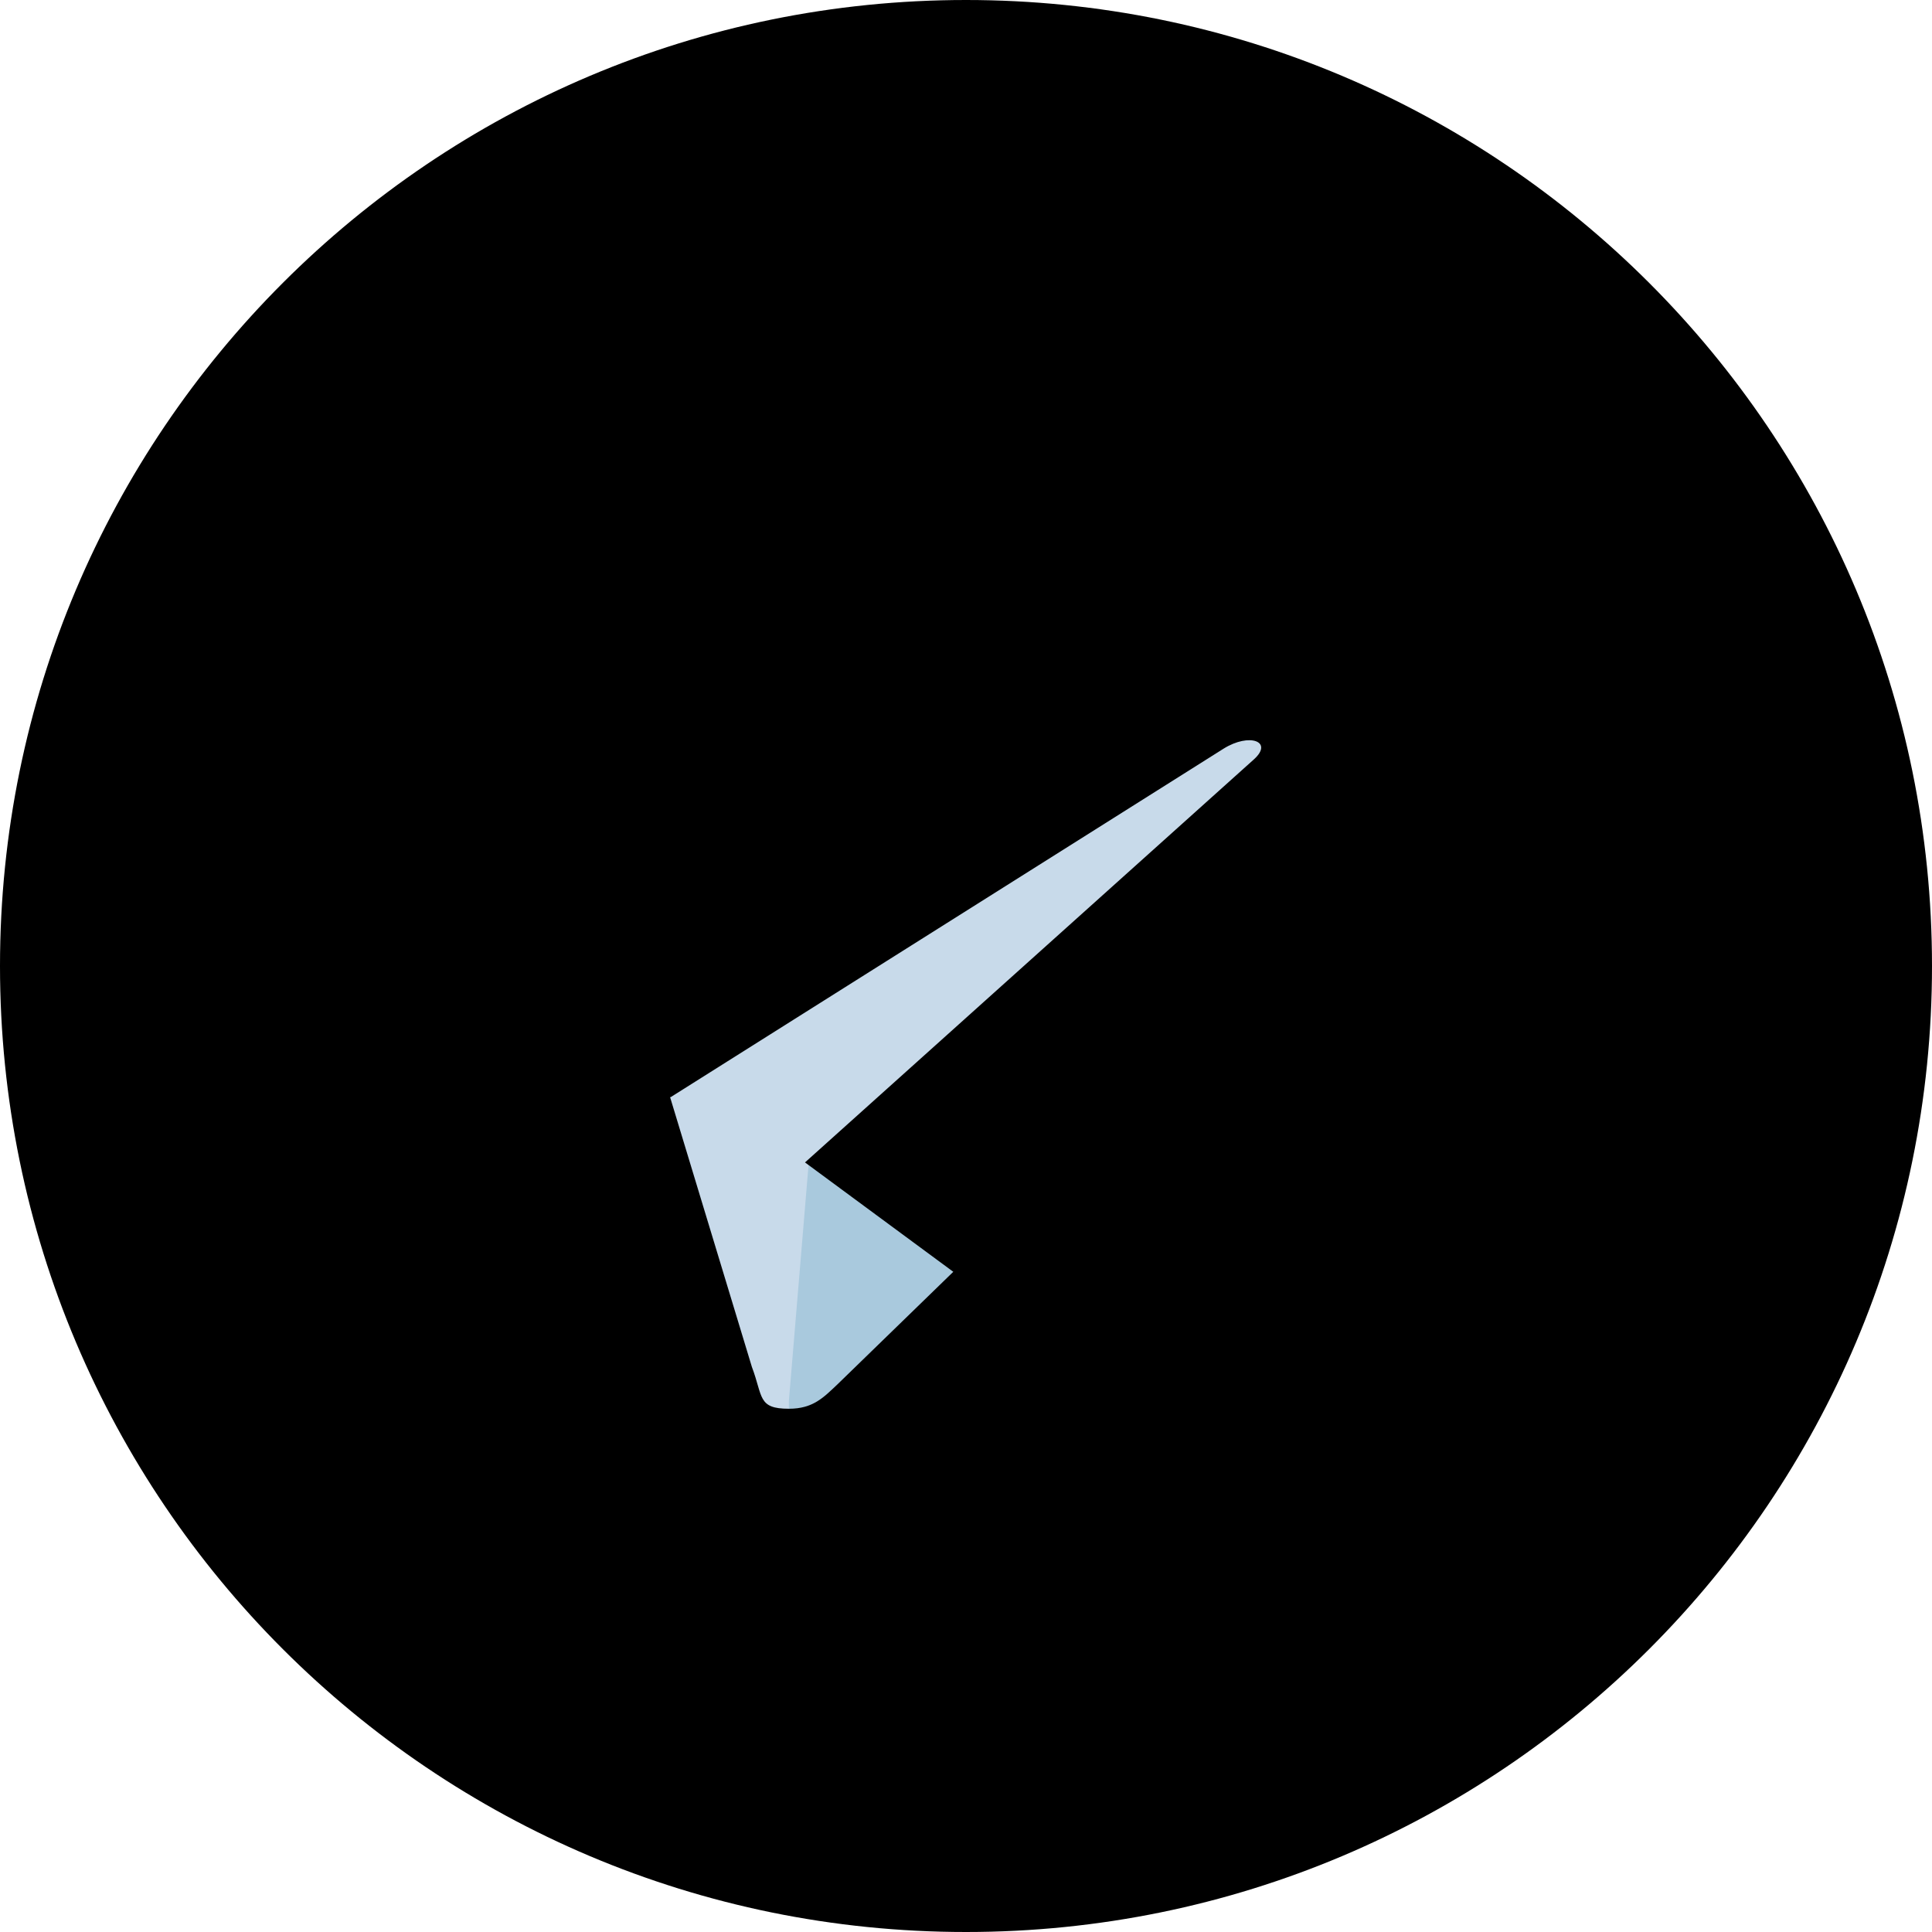 <?xml version="1.0" encoding="UTF-8"?> <svg xmlns="http://www.w3.org/2000/svg" viewBox="0 0 2500.00 2500.00" data-guides="{&quot;vertical&quot;:[],&quot;horizontal&quot;:[]}"><path fill="url(#tSvgGradient9b13a08d50)" stroke="none" fill-opacity="1" stroke-width="1" stroke-opacity="1" id="tSvgf8d0253ccf" class="st0" title="Path 11" d="M2500 1250C2500 1940.625 1940.625 2500 1250 2500C559.375 2500 0 1940.625 0 1250C0 559.375 559.375 0 1250 0C1940.625 0 2500 559.375 2500 1250Z" display=""></path><path fill="rgb(200, 218, 234)" stroke="none" fill-opacity="1" stroke-width="1" stroke-opacity="1" id="tSvg1264e55f81e" class="st1" title="Path 12" d="M1020.833 1822.917C980.208 1822.917 987.5 1807.292 972.917 1768.75C933.333 1638.194 893.75 1507.639 854.167 1377.083C1100 1223.611 1345.833 1070.139 1591.667 916.667C1620.486 924.306 1649.306 931.944 1678.125 939.583C1654.167 1004.861 1630.208 1070.139 1606.25 1135.417C1411.111 1364.583 1215.972 1593.75 1020.833 1822.917Z"></path><path fill="rgb(169, 201, 221)" stroke="none" fill-opacity="1" stroke-width="1" stroke-opacity="1" id="tSvg841f486fdd" class="st2" title="Path 13" d="M1020.833 1822.917C1052.083 1822.917 1065.625 1808.333 1083.333 1791.667C1110.417 1765.625 1458.333 1427.083 1458.333 1427.083C1387.153 1409.722 1315.972 1392.361 1244.792 1375C1178.819 1416.667 1112.847 1458.333 1046.875 1500C1038.194 1604.167 1029.514 1708.333 1020.833 1812.5C1020.833 1815.972 1020.833 1819.444 1020.833 1822.917Z"></path><path fill="url(#tSvgGradient18e5bfacfa6)" stroke="none" fill-opacity="1" stroke-width="1" stroke-opacity="1" id="tSvgcc9e6b7aba" class="st3" title="Path 14" d="M1041.667 1504.167C1209.722 1628.125 1377.778 1752.083 1545.833 1876.042C1603.125 1907.292 1644.792 1891.667 1659.375 1822.917C1727.778 1500.694 1796.181 1178.472 1864.583 856.25C1885.417 771.875 1832.292 734.375 1777.083 759.375C1375.694 914.236 974.306 1069.097 572.917 1223.958C490.625 1257.292 491.667 1303.125 558.333 1322.917C661.458 1355.208 764.583 1387.5 867.708 1419.792C1106.25 1269.444 1344.792 1119.097 1583.333 968.75C1616.667 947.917 1647.917 959.375 1622.917 982.292C1429.167 1156.25 1235.417 1330.208 1041.667 1504.167Z"></path><defs><linearGradient id="tSvgGradient9b13a08d50" x1="-7117.761" x2="-7221.928" y1="5571.3" y2="5328.248" fill="rgb(0, 0, 0)" transform="matrix(6, 0, 0, -6, 4255, 3247)" gradientUnits="userSpaceOnUse" gradientTransform=""><stop offset="0" stop-color="hsl(48.276,100%,48.24%)" stop-opacity="1" transform="translate(-6211, -4921)"></stop><stop offset="1" stop-color="hsl(48.276,100%,48.24%)" stop-opacity="1" transform="translate(-6211, -4921)"></stop></linearGradient><linearGradient id="tSvgGradient18e5bfacfa6" x1="1343.658" x2="1604.075" y1="1231.718" y2="815.051" fill="rgb(0, 0, 0)" transform="matrix(1, 0, 0, -1, 0, 242)" gradientUnits="userSpaceOnUse" gradientTransform=""><stop offset="0" stop-color="hsl(203.076,68.42%,96.27%)" stop-opacity="1" transform="translate(-6211, -4921)"></stop><stop offset="1" stop-color="hsl(0,0%,100%)" stop-opacity="1" transform="translate(-6211, -4921)"></stop></linearGradient></defs></svg> 